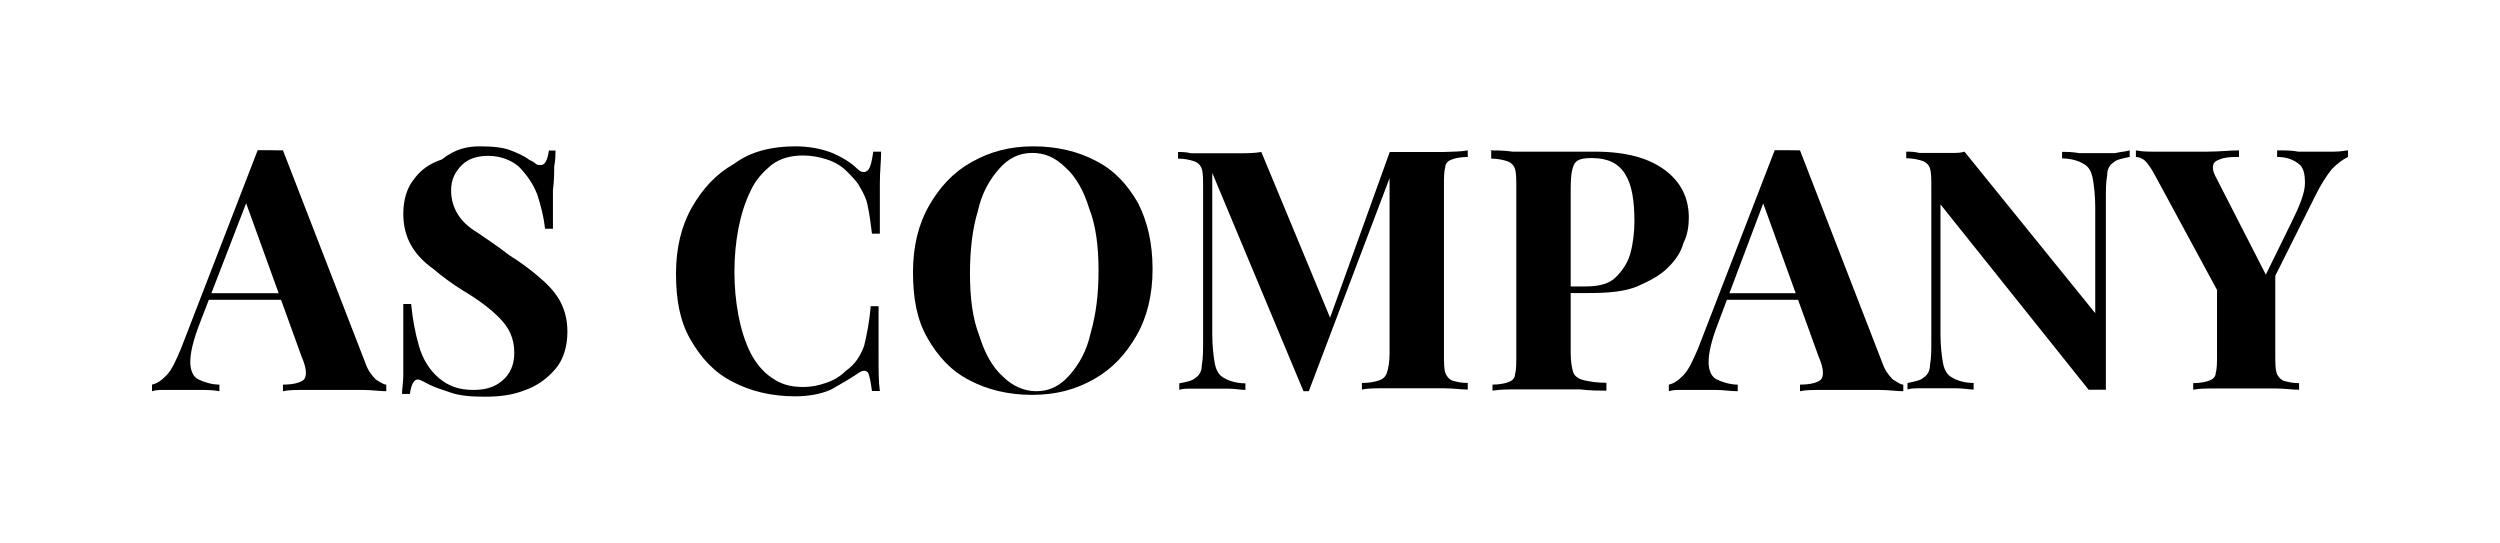 <?xml version="1.0" encoding="utf-8"?>
<!-- Generator: Adobe Illustrator 28.0.0, SVG Export Plug-In . SVG Version: 6.00 Build 0)  -->
<svg version="1.1" id="Слой_1" xmlns="http://www.w3.org/2000/svg" xmlns:xlink="http://www.w3.org/1999/xlink" x="0px" y="0px"
	 viewBox="0 0 1365 296.4" style="enable-background:new 0 0 1365 296.4;" xml:space="preserve">
<g>
	<path d="M154.5,82.1l44.8,115.6c1.4,4.3,3.6,7.2,5.8,9.4c2.2,1.4,4.3,2.9,5.8,2.9v3.6c-3.6,0-7.9-0.7-13-0.7c-5.1,0-10.1,0-15.2,0
		c-5.8,0-10.8,0-15.9,0c-5.1,0-9.4,0-12.3,0.7V210c6.5,0,10.1-1.4,11.6-2.9c1.4-2.2,1.4-5.8-1.4-12.3l-31.1-86l3.6-5.1l-28.2,73
		c-3.6,9.4-5.1,15.9-5.1,21c0,4.3,1.4,7.9,4.3,9.4c2.9,1.4,7.2,2.9,11.6,2.9v3.6c-3.6-0.7-7.2-0.7-10.8-0.7s-7.2,0-11.6,0
		c-2.9,0-5.1,0-7.9,0c-2.2,0-4.3,0-6.5,0.7V210c2.9-0.7,5.1-2.2,7.9-5.1c2.9-2.9,5.1-7.9,7.9-14.5l41.9-108.4c2.2,0,4.3,0,6.5,0
		C150.2,82.1,152.4,82.1,154.5,82.1z M167.6,160.1v3.6h-54.9l2.2-3.6H167.6z"/>
	<path d="M262.2,79.9c7.2,0,13,0.7,16.6,2.2c3.6,1.4,7.2,2.9,10.1,5.1c1.4,0.7,2.9,1.4,3.6,2.2s2.2,0.7,2.9,0.7
		c2.2,0,3.6-2.9,4.3-7.9h3.6c0,2.2,0,5.1-0.7,8.7c0,3.6,0,7.2-0.7,13c0,5.1,0,12.3,0,21h-4.3c-0.7-6.5-2.2-12.3-4.3-18.8
		c-2.2-5.8-5.8-10.8-10.1-15.2c-4.3-3.6-10.1-5.8-16.6-5.8c-5.8,0-10.8,1.4-14.5,5.1c-3.6,3.6-5.8,7.9-5.8,13.7
		c0,5.1,1.4,9.4,3.6,13s5.8,7.2,10.8,10.1c5.1,3.6,10.8,7.2,17.3,12.3c5.8,3.6,11.6,7.9,15.9,11.6c4.3,3.6,8.7,7.9,11.6,13
		c2.9,5.1,4.3,10.8,4.3,17.3c0,7.9-2.2,15.2-6.5,20.2c-4.3,5.1-10.1,9.4-16.6,11.6c-7.2,2.9-14.5,3.6-22.4,3.6s-13.7-0.7-18.1-2.2
		c-4.3-1.4-8.7-2.9-11.6-4.3c-2.9-1.4-5.1-2.9-6.5-2.9c-2.2,0-3.6,2.9-4.3,7.9h-4.3c0-2.9,0.7-6.5,0.7-10.1s0-9.4,0-15.2
		c0-6.5,0-14.5,0-23.8h4.3c0.7,7.9,2.2,15.9,4.3,23.1s5.8,13,10.8,17.3c5.1,4.3,10.8,6.5,18.8,6.5c6.5,0,11.6-1.4,15.9-5.1
		c4.3-3.6,6.5-8.7,6.5-15.2c0-7.9-2.9-13.7-7.9-18.8s-11.6-10.1-20.2-15.2c-5.8-3.6-11.6-7.9-15.9-11.6c-5.1-3.6-9.4-7.9-12.3-13
		c-2.9-5.1-4.3-10.8-4.3-17.3c0-7.9,2.2-14.5,5.8-18.8c3.6-5.1,8.7-8.7,15.2-10.8C248.5,81.3,255,79.9,262.2,79.9z"/>
	<path d="M434.2,79.9c7.9,0,14.5,1.4,20.2,3.6c5.1,2.2,10.1,5.1,13.7,8.7c2.2,2.2,4.3,2.2,5.8,0.7c1.4-1.4,2.2-5.1,2.9-10.1h4.3
		c0,5.1-0.7,10.8-0.7,17.3s0,15.9,0,27.5h-4.3c-0.7-5.8-1.4-10.8-2.2-14.5c-0.7-4.3-2.2-7.2-4.3-10.8c-1.4-2.9-4.3-5.8-7.2-8.7
		c-2.9-2.9-6.5-5.1-10.8-6.5s-8.7-2.2-13-2.2c-6.5,0-12.3,1.4-17.3,5.1c-4.3,3.6-8.7,7.9-11.6,14.5c-2.9,5.8-5.1,13-6.5,20.2
		c-1.4,7.2-2.2,15.2-2.2,23.8c0,7.9,0.7,15.9,2.2,23.8c1.4,7.2,3.6,14.5,6.5,20.2c2.9,5.8,7.2,10.8,11.6,13.7
		c5.1,3.6,10.1,5.1,17.3,5.1c4.3,0,7.9-0.7,12.3-2.2c4.3-1.4,7.9-3.6,10.8-6.5c5.1-3.6,7.9-7.9,10.1-13.7c1.4-5.8,2.9-13,3.6-21.7
		h4.3c0,11.6,0,21,0,28.2s0,13,0.7,18.1h-4.3c-0.7-5.1-1.4-8.7-2.2-10.1c-1.4-1.4-2.9-1.4-5.8,0.7c-4.3,2.9-9.4,5.8-14.5,8.7
		c-5.1,2.2-11.6,3.6-19.5,3.6c-13,0-24.6-2.9-34-7.9c-10.1-5.1-17.3-13-23.1-23.1s-7.9-21.7-7.9-36.1c0-13.7,2.9-26,8.7-36.1
		s13-18.1,23.1-23.8C409.7,82.8,421.2,79.9,434.2,79.9z"/>
	<path d="M564.3,79.9c13,0,24.6,2.9,34,7.9c10.1,5.1,17.3,13,23.1,23.1c5.1,10.1,7.9,21.7,7.9,36.1c0,13.7-2.9,26-8.7,36.1
		c-5.8,10.1-13,18.1-23.1,23.8c-10.1,5.8-21,8.7-34,8.7s-24.6-2.9-34-7.9c-10.1-5.1-17.3-13-23.1-23.1s-7.9-21.7-7.9-36.1
		c0-13.7,2.9-26,8.7-36.1c5.8-10.1,13-18.1,23.1-23.8C540.5,82.8,551.3,79.9,564.3,79.9z M563.6,83.5c-7.2,0-13,2.9-18.1,8.7
		c-5.1,5.8-9.4,13-11.6,23.1c-2.9,9.4-4.3,21-4.3,34c0,13,1.4,24.6,5.1,34c2.9,9.4,7.2,17.3,13,22.4c5.1,5.1,11.6,7.9,18.1,7.9
		c7.2,0,13-2.9,18.1-8.7c5.1-5.8,9.4-13,11.6-23.1c2.9-10.1,4.3-21,4.3-34c0-13-1.4-24.6-5.1-34c-2.9-9.4-7.2-17.3-13-22.4
		C575.9,85.7,570.1,83.5,563.6,83.5z"/>
	<path d="M801.4,82.1v3.6c-3.6,0-7.2,0.7-8.7,1.4c-2.2,0.7-3.6,2.2-3.6,4.3c-0.7,2.2-0.7,5.8-0.7,10.1v91.8c0,4.3,0,7.9,0.7,10.1
		s2.2,3.6,3.6,4.3c2.2,0.7,5.1,1.4,8.7,1.4v3.6c-3.6,0-8-0.7-13-0.7c-5.1,0-10.8,0-15.9,0c-5.8,0-11.6,0-16.6,0s-9.4,0-12.3,0.7
		v-3.6c4.3,0,7.2-0.7,9.4-1.4c2.2-0.7,3.6-2.2,4.3-4.3c0.7-2.2,1.4-5.8,1.4-10.1V93.6h1.4l-45.5,120h-2.9L661.9,94.4v88.2
		c0,6.5,0.7,12.3,1.4,15.9c0.7,3.6,2.2,6.5,5.1,7.9c2.2,1.4,6.5,2.9,11.6,2.9v3.6c-2.2,0-5.8-0.7-9.4-0.7c-3.6,0-7.2,0-10.8,0
		c-2.9,0-5.8,0-8.7,0c-2.9,0-5.8,0-7.2,0.7v-3.6c3.6-0.7,7.2-1.4,8.7-2.9c2.2-1.4,3.6-3.6,3.6-7.2c0.7-3.6,0.7-7.9,0.7-13.7v-83.1
		c0-4.3,0-7.9-0.7-10.1c-0.7-2.2-2.2-3.6-4.3-4.3c-2.2-0.7-5.1-1.4-8.7-1.4v-3.6c2.2,0,4.3,0,7.2,0.7c2.9,0,5.8,0,8.7,0
		c5.1,0,10.8,0,15.9,0c5.1,0,9.4,0,13.7-0.7l39,94l-4.3,4.3l35.4-98.3c2.2,0,4.3,0,6.5,0c2.2,0,4.3,0,6.5,0c5.1,0,10.8,0,15.9,0
		C793.4,82.8,797.8,82.8,801.4,82.1z"/>
	<path d="M813.7,82.1c2.9,0,7.2,0,12.3,0.7c5.1,0,10.1,0,15.9,0c5.8,0,11.6,0,17.3,0c5.8,0,9.4,0,11.6,0c17.3,0,29.6,3.6,38.3,10.1
		c8.7,6.5,13,15.2,13,26c0,4.3-0.7,9.4-2.9,13.7c-1.4,5.1-4.3,9.4-8.7,13.7c-4.3,4.3-10.1,7.2-16.6,10.1c-7.2,2.9-15.9,3.6-26.7,3.6
		h-18.8v-3.6h17.3c7.2,0,13-1.4,16.6-5.1c3.6-3.6,6.5-7.9,7.9-13c1.4-5.1,2.2-11.6,2.2-17.3c0-11.6-1.4-20.2-5.1-26
		c-3.6-5.8-9.4-8.7-18.1-8.7c-5.1,0-7.9,0.7-9.4,2.9c-1.4,2.2-2.2,6.5-2.2,13v90.3c0,5.1,0.7,8.7,1.4,10.8s2.9,3.6,5.8,4.3
		c2.9,0.7,7.2,1.4,12.3,1.4v4.3c-3.6,0-8.7,0-14.5-0.7c-5.8,0-12.3,0-18.8,0c-5.1,0-10.1,0-15.2,0c-5.1,0-9.4,0-13.7,0.7V210
		c3.6,0,7.2-0.7,8.7-1.4c2.2-0.7,3.6-2.2,3.6-4.3c0.7-2.2,0.7-5.8,0.7-10.1v-91.8c0-4.3,0-7.9-0.7-10.1c-0.7-2.2-2.2-3.6-4.3-4.3
		c-2.2-0.7-5.1-1.4-8.7-1.4v-4.3H813.7z"/>
	<path d="M982.8,82.1l44.8,115.6c1.4,4.3,3.6,7.2,5.8,9.4c2.2,1.4,4.3,2.9,5.8,2.9v3.6c-3.6,0-8-0.7-13-0.7c-5.1,0-10.1,0-15.2,0
		c-5.8,0-10.8,0-15.9,0c-5.1,0-9.4,0-12.3,0.7V210c6.5,0,10.1-1.4,11.6-2.9c1.4-2.2,1.4-5.8-1.4-12.3l-31.1-86l3.6-5.1l-27.5,73
		c-3.6,9.4-5.1,15.9-5.1,21c0,4.3,1.4,7.9,4.3,9.4c2.9,1.4,7.2,2.9,11.6,2.9v3.6c-4.3,0-7.9-0.7-11.6-0.7c-3.6,0-7.2,0-11.6,0
		c-2.9,0-5.1,0-7.9,0c-2.2,0-4.3,0-6.5,0.7V210c2.9-0.7,5.1-2.2,7.9-5.1c2.9-2.9,5.1-7.9,8-14.5l41.9-108.4c2.2,0,4.3,0,6.5,0
		C979.2,82.1,981.3,82.1,982.8,82.1z M995.8,160.1v3.6h-54.9l2.2-3.6H995.8z"/>
	<path d="M1162.8,82.1v3.6c-3.6,0.7-7.2,1.4-8.7,2.9c-2.2,1.4-3.6,3.6-3.6,7.2c-0.7,3.6-0.7,7.9-0.7,13.7v103.3c-1.4,0-2.9,0-4.3,0
		c-1.4,0-2.9,0-5.1,0l-80.9-101.2v70.8c0,6.5,0.7,12.3,1.4,15.9c0.7,3.6,2.2,6.5,5.1,7.9c2.2,1.4,6.5,2.9,11.6,2.9v3.6
		c-2.2,0-5.8-0.7-9.4-0.7s-7.2,0-10.8,0c-2.9,0-5.8,0-8.7,0s-5.8,0-7.2,0.7v-3.6c3.6-0.7,7.2-1.4,8.7-2.9c2.2-1.4,3.6-3.6,3.6-7.2
		c0.7-3.6,0.7-7.9,0.7-13.7v-83.1c0-4.3,0-7.9-0.7-10.1c-0.7-2.2-2.2-3.6-4.3-4.3c-2.2-0.7-5.1-1.4-8.7-1.4v-3.6
		c2.2,0,4.3,0,7.2,0.7c2.9,0,5.8,0,8.7,0c2.9,0,5.8,0,8.7,0s5.1,0,7.2-0.7L1144,171v-57.8c0-6.5-0.7-12.3-1.4-15.9
		c-0.7-3.6-2.2-6.5-5.1-7.9c-2.2-1.4-6.5-2.9-11.6-2.9v-3.6c2.2,0,5.1,0,9.4,0.7c3.6,0,7.2,0,10.8,0c2.9,0,5.8,0,8.7,0
		C1158.4,82.8,1160.6,82.8,1162.8,82.1z"/>
	<path d="M1282,82.1v3.6c-2.9,1.4-5.8,3.6-8.7,6.5c-2.9,3.6-5.8,7.9-9.4,15.2l-34.7,69.4h-8.7l-43.4-80.2c-2.2-4.3-4.3-7.2-5.8-8.7
		c-1.4-1.4-3.6-2.2-5.1-2.2v-3.6c3.6,0.7,6.5,0.7,10.1,0.7s7.2,0,11.6,0c5.1,0,11.6,0,17.3,0c6.5,0,12.3-0.7,17.3-0.7v3.6
		c-2.9,0-5.8,0-8.7,0.7c-2.2,0.7-4.3,1.4-5.1,2.9c-0.7,1.4-0.7,3.6,0.7,6.5l28.9,56.4l-5.8,7.2l18.8-38.3c4.3-8.7,7.2-15.9,7.2-21
		c0-5.1-0.7-8.7-3.6-10.8c-2.9-2.2-6.5-3.6-11.6-3.6v-3.6c4.3,0,8,0,11.6,0.7c3.6,0,7.2,0,11.6,0c2.9,0,5.1,0,7.9,0
		C1278.4,82.8,1280.6,82.1,1282,82.1z M1242.3,147.1v46.3c0,4.3,0,7.9,0.7,10.1s2.2,3.6,3.6,4.3c2.2,0.7,5.1,1.4,8.7,1.4v3.6
		c-3.6,0-7.9-0.7-13-0.7s-10.1,0-15.9,0s-11.6,0-16.6,0s-9.4,0-12.3,0.7v-3.6c3.6,0,7.2-0.7,8.7-1.4c2.2-0.7,3.6-2.2,3.6-4.3
		c0.7-2.2,0.7-5.8,0.7-10.1v-37.6l15.9,11.6L1242.3,147.1z"/>
</g>
</svg>
